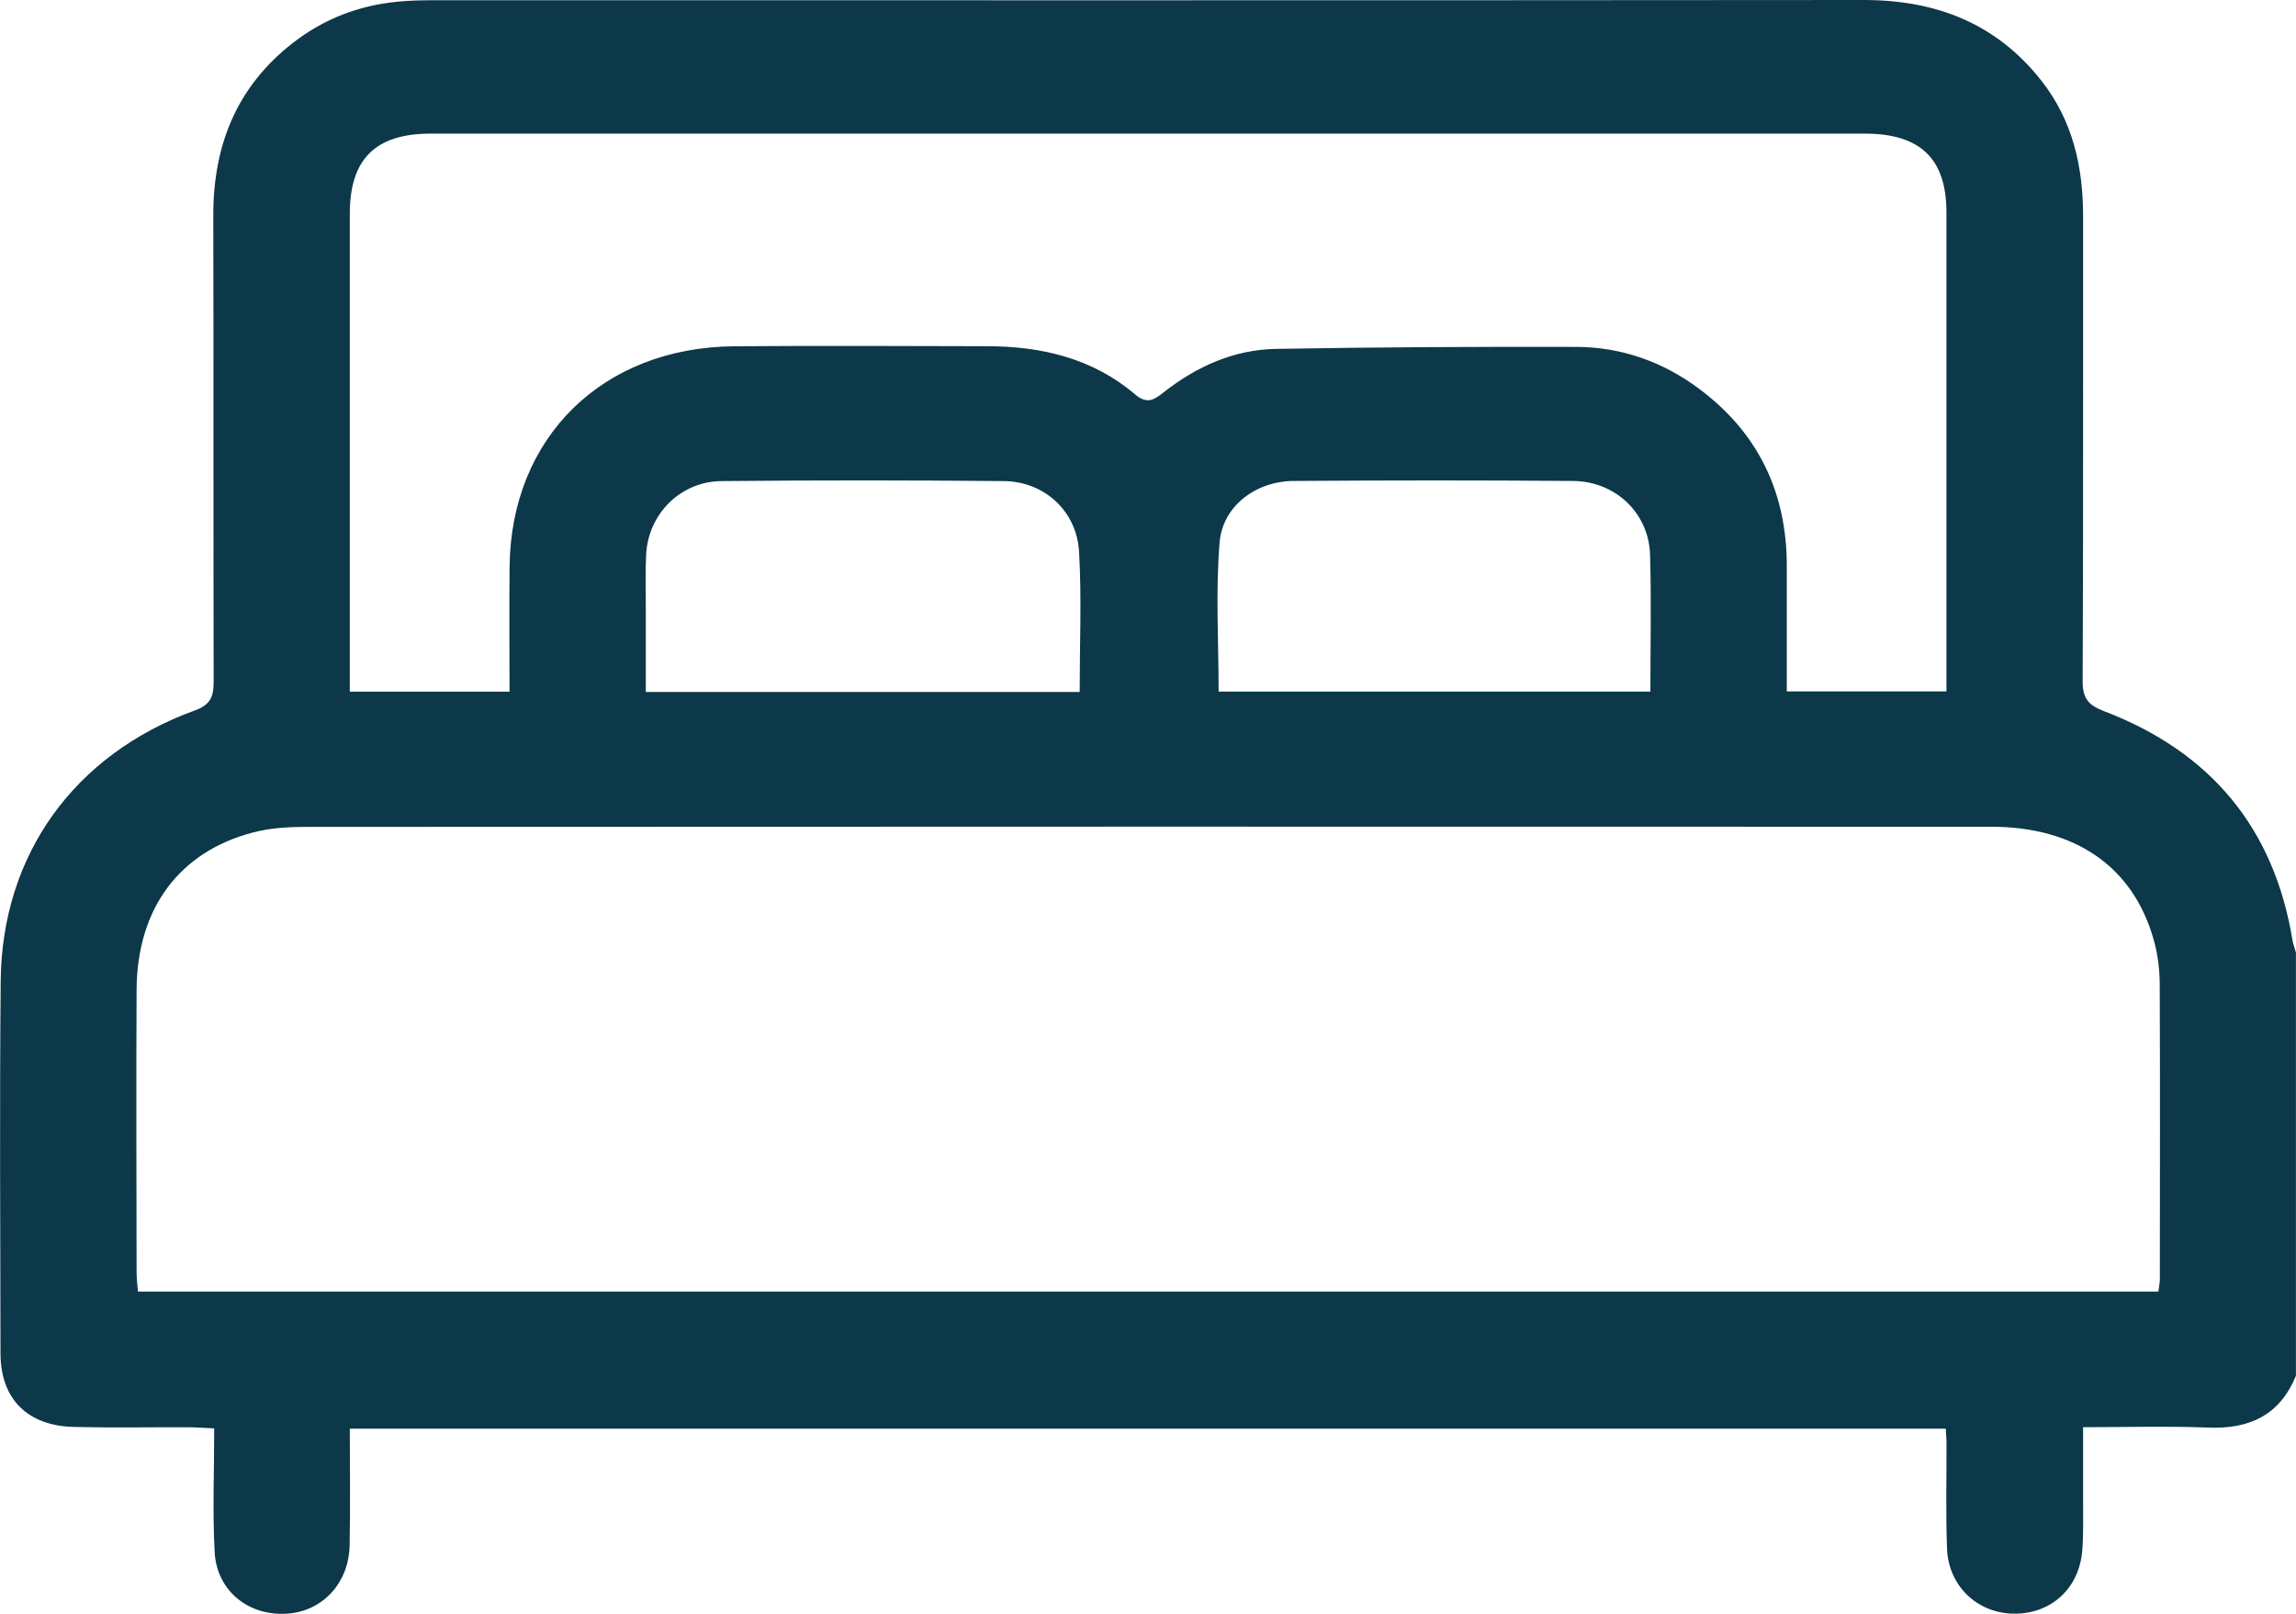 <svg width="37" height="26" viewBox="0 0 37 26" fill="none" xmlns="http://www.w3.org/2000/svg">
<g clip-path="url(#clip0_172_364)">
<path d="M37 22.161C36.743 22.797 36.253 23.029 35.576 23C34.929 22.974 34.279 22.994 33.569 22.994C33.569 23.403 33.57 23.787 33.569 24.171C33.568 24.443 33.577 24.716 33.555 24.986C33.503 25.604 33.039 26.014 32.432 25.998C31.855 25.982 31.398 25.546 31.376 24.948C31.355 24.381 31.37 23.813 31.368 23.246C31.368 23.176 31.36 23.108 31.356 23.018H5.637C5.637 23.65 5.647 24.273 5.634 24.897C5.623 25.493 5.216 25.94 4.665 25.995C4.028 26.057 3.492 25.643 3.459 25.004C3.424 24.356 3.452 23.705 3.452 23.013C3.291 23.006 3.164 22.996 3.037 22.995C2.424 22.993 1.809 23.005 1.196 22.99C0.443 22.974 0.01 22.54 0.008 21.807C0.005 19.808 -0.007 17.809 0.011 15.81C0.029 13.77 1.196 12.151 3.143 11.445C3.408 11.349 3.443 11.204 3.443 10.971C3.437 8.475 3.444 5.979 3.437 3.483C3.434 2.354 3.805 1.4 4.726 0.687C5.218 0.305 5.783 0.087 6.408 0.027C6.599 0.008 6.793 0.004 6.985 0.004C14.666 0.004 22.347 0.007 30.027 1.57243e-06C31.197 -0.001 32.167 0.375 32.893 1.295C33.404 1.942 33.57 2.69 33.569 3.49C33.567 5.985 33.573 8.481 33.562 10.977C33.561 11.245 33.647 11.358 33.904 11.457C35.628 12.114 36.647 13.345 36.943 15.145C36.954 15.213 36.98 15.279 36.999 15.346V22.161H37ZM34.782 20.809C34.793 20.724 34.806 20.667 34.806 20.61C34.807 19.026 34.811 17.441 34.804 15.856C34.803 15.622 34.774 15.382 34.711 15.156C34.386 13.975 33.453 13.32 32.089 13.32C23.037 13.317 13.985 13.318 4.933 13.322C4.647 13.322 4.351 13.34 4.077 13.412C2.883 13.725 2.208 14.643 2.201 15.949C2.194 17.463 2.199 18.976 2.201 20.49C2.201 20.593 2.214 20.696 2.223 20.81H34.784L34.782 20.809ZM8.211 11.143C8.211 10.453 8.205 9.793 8.212 9.132C8.232 7.048 9.71 5.595 11.834 5.579C13.194 5.568 14.555 5.575 15.915 5.578C16.793 5.58 17.613 5.776 18.292 6.354C18.485 6.519 18.601 6.44 18.751 6.322C19.281 5.905 19.883 5.633 20.564 5.621C22.176 5.593 23.79 5.585 25.401 5.589C26.131 5.591 26.797 5.829 27.379 6.262C28.336 6.975 28.793 7.936 28.794 9.112C28.794 9.783 28.794 10.455 28.794 11.139H31.367C31.367 11.012 31.367 10.908 31.367 10.804C31.367 8.344 31.367 5.884 31.367 3.424C31.367 2.558 30.948 2.153 30.052 2.153C22.347 2.153 14.642 2.153 6.937 2.153C6.051 2.153 5.638 2.564 5.637 3.438C5.636 5.887 5.637 8.335 5.637 10.783C5.637 10.898 5.637 11.012 5.637 11.143H8.21H8.211ZM17.399 11.149C17.399 10.371 17.432 9.626 17.389 8.887C17.35 8.23 16.827 7.757 16.177 7.751C14.66 7.737 13.144 7.736 11.627 7.751C10.966 7.757 10.45 8.278 10.413 8.927C10.398 9.21 10.408 9.495 10.407 9.778C10.407 10.234 10.407 10.69 10.407 11.148H17.399V11.149ZM26.596 11.143C26.596 10.38 26.612 9.659 26.591 8.938C26.572 8.271 26.037 7.756 25.354 7.749C23.85 7.737 22.345 7.738 20.84 7.749C20.238 7.754 19.702 8.154 19.654 8.738C19.588 9.531 19.638 10.333 19.638 11.142H26.597L26.596 11.143Z" fill="#0C3849"/>
</g>
<defs>
<clipPath id="clip0_172_364">
<rect width="37" height="26" fill="white"/>
</clipPath>
</defs>
</svg>
